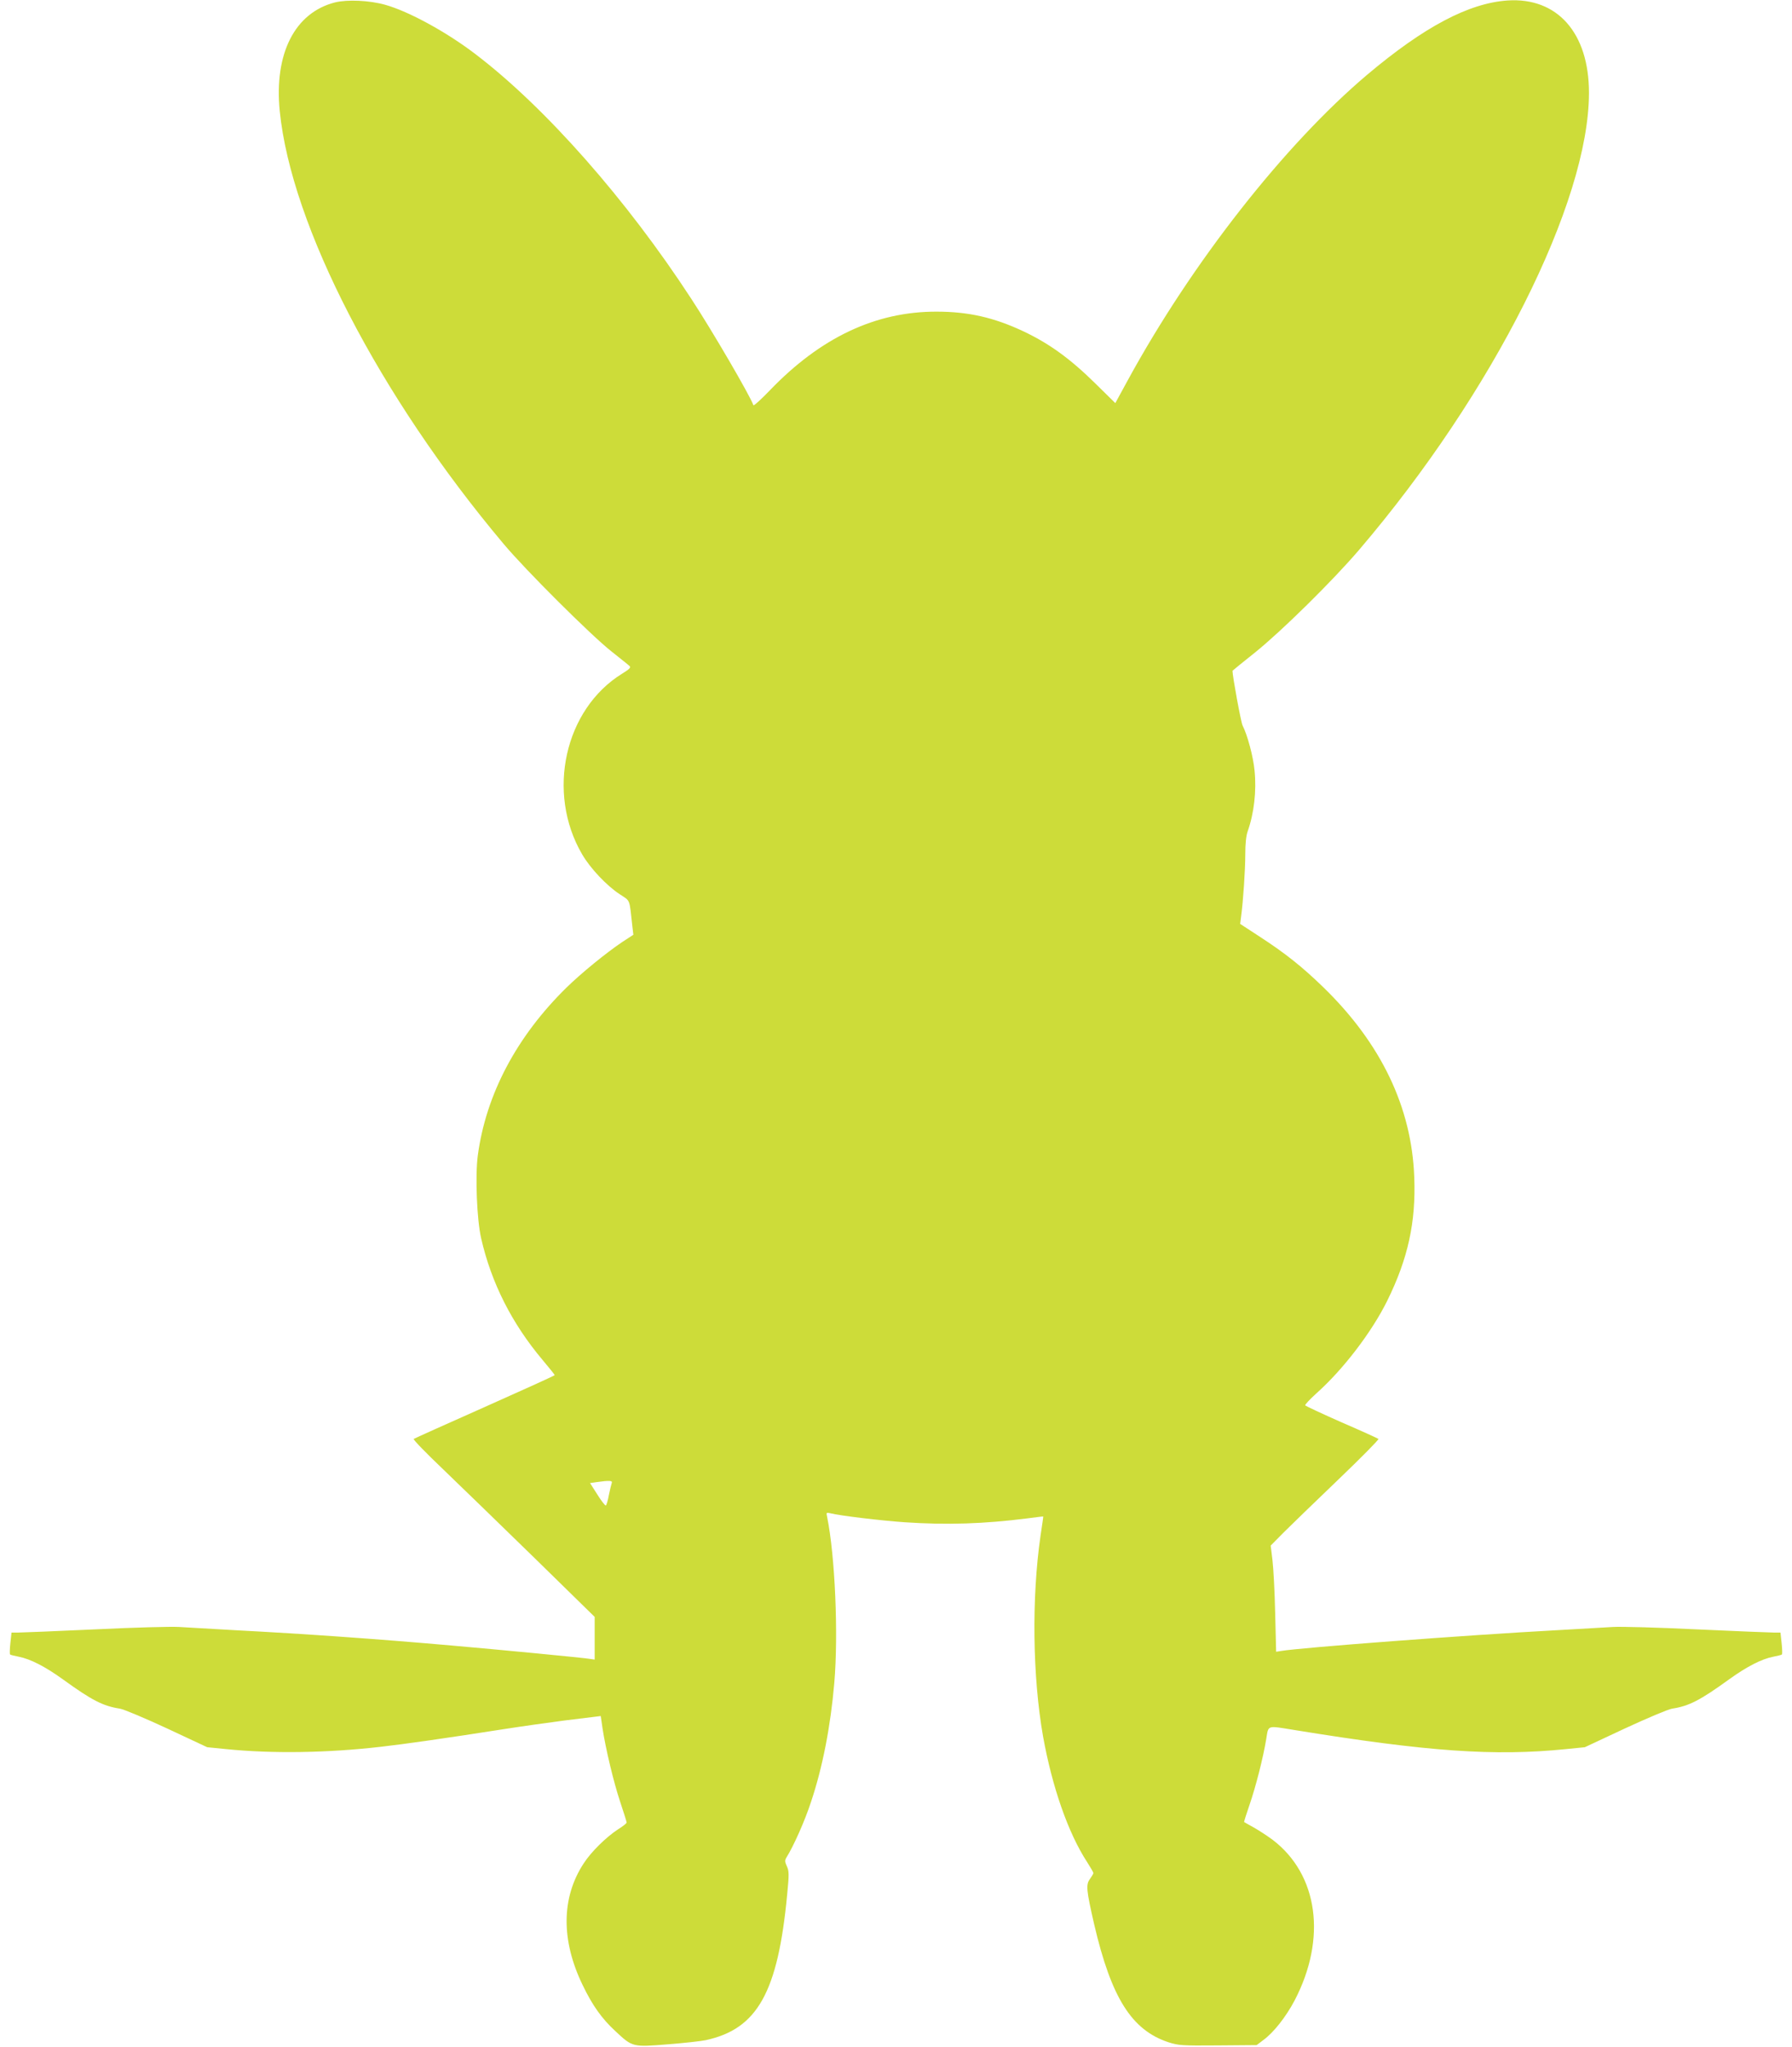 <?xml version="1.0" standalone="no"?>
<!DOCTYPE svg PUBLIC "-//W3C//DTD SVG 20010904//EN"
 "http://www.w3.org/TR/2001/REC-SVG-20010904/DTD/svg10.dtd">
<svg version="1.0" xmlns="http://www.w3.org/2000/svg"
 width="1121pt" height="1280pt" viewBox="0 0 1121 1280"
 preserveAspectRatio="xMidYMid meet">
<g transform="translate(0,1280) scale(0.1,-0.1)"
fill="#cddc39" stroke="none">
<path d="M2096 12785 c-252 -64 -382 -320 -346 -680 72 -717 623 -1782 1399
-2705 137 -164 549 -574 676 -674 55 -44 106 -84 113 -91 10 -9 1 -19 -46 -48
-360 -222 -476 -743 -251 -1129 51 -88 154 -197 235 -250 69 -46 60 -23 80
-203 l6 -51 -69 -45 c-100 -67 -257 -195 -349 -285 -312 -306 -504 -668 -555
-1050 -17 -127 -6 -403 21 -519 63 -276 191 -531 384 -760 41 -49 76 -92 76
-95 0 -3 -197 -92 -437 -199 -241 -107 -441 -197 -445 -200 -5 -4 79 -90 185
-191 105 -101 362 -350 570 -553 l377 -369 0 -134 0 -133 -27 4 c-37 7 -580
59 -868 84 -452 40 -919 73 -1340 95 -154 9 -318 18 -365 21 -47 3 -283 -3
-525 -15 -242 -11 -459 -20 -482 -20 l-41 0 -7 -65 c-4 -36 -5 -68 -2 -72 3
-3 28 -9 54 -14 72 -14 165 -61 277 -142 181 -131 251 -167 357 -183 24 -4
157 -60 295 -124 l250 -117 120 -12 c288 -29 632 -24 969 15 142 16 416 55
760 109 121 19 294 43 385 55 91 11 179 22 196 24 l32 4 11 -76 c20 -130 69
-336 111 -462 22 -66 40 -123 40 -128 0 -5 -24 -24 -53 -42 -74 -48 -170 -142
-216 -214 -140 -214 -142 -481 -6 -761 61 -127 120 -210 206 -289 106 -99 107
-99 327 -81 103 8 210 20 237 26 323 70 451 299 509 909 13 130 12 149 -2 179
-13 28 -13 37 -2 55 44 70 115 229 153 346 73 217 123 476 146 745 26 302 5
795 -45 1039 -6 27 -5 28 21 22 58 -15 318 -46 463 -56 266 -18 500 -10 767
24 55 7 100 13 101 12 1 -1 -7 -55 -17 -121 -56 -388 -50 -881 16 -1255 57
-316 157 -604 276 -786 21 -33 39 -64 39 -68 0 -4 -10 -20 -21 -36 -27 -36
-24 -68 26 -286 107 -458 234 -660 464 -736 62 -20 82 -22 309 -20 l243 2 41
31 c65 47 142 145 197 249 202 388 147 787 -138 1004 -31 23 -83 57 -116 76
-33 18 -61 34 -62 35 -2 1 13 48 33 106 40 116 86 297 105 413 15 89 1 85 174
57 836 -136 1253 -165 1699 -120 l120 12 250 117 c138 64 271 120 295 124 106
16 176 52 357 183 112 81 205 128 277 142 26 5 51 11 54 14 3 4 2 36 -2 72
l-7 65 -41 0 c-23 0 -240 9 -482 20 -242 12 -478 18 -525 15 -47 -3 -211 -12
-365 -21 -523 -28 -1588 -108 -1711 -129 l-31 -5 -6 242 c-3 134 -11 283 -17
332 l-11 90 78 79 c43 43 196 191 341 330 144 138 259 254 255 258 -5 4 -108
51 -231 104 -122 54 -225 102 -227 106 -3 4 29 38 71 76 167 149 345 382 442
578 130 264 180 491 169 774 -16 436 -207 835 -568 1186 -133 129 -238 213
-403 320 l-118 77 6 47 c13 98 26 290 26 387 0 66 5 117 15 145 40 113 56 253
43 380 -8 87 -45 224 -75 282 -10 20 -63 308 -63 342 0 1 64 53 143 116 165
133 482 445 648 639 839 982 1439 2174 1439 2860 0 374 -198 598 -510 577
-243 -17 -522 -165 -877 -464 -518 -438 -1098 -1178 -1498 -1911 l-78 -143
-121 119 c-162 160 -293 254 -456 331 -184 86 -343 122 -541 122 -381 1 -726
-162 -1043 -492 -55 -57 -101 -99 -103 -93 -19 56 -257 465 -389 666 -404 620
-913 1197 -1349 1529 -180 138 -418 268 -565 309 -99 28 -237 34 -314 15z
m1731 -9259 c-3 -8 -11 -42 -18 -75 -6 -34 -15 -64 -19 -66 -4 -3 -28 28 -53
68 l-46 72 42 6 c78 11 100 10 94 -5z"/>
</g>
</svg>
